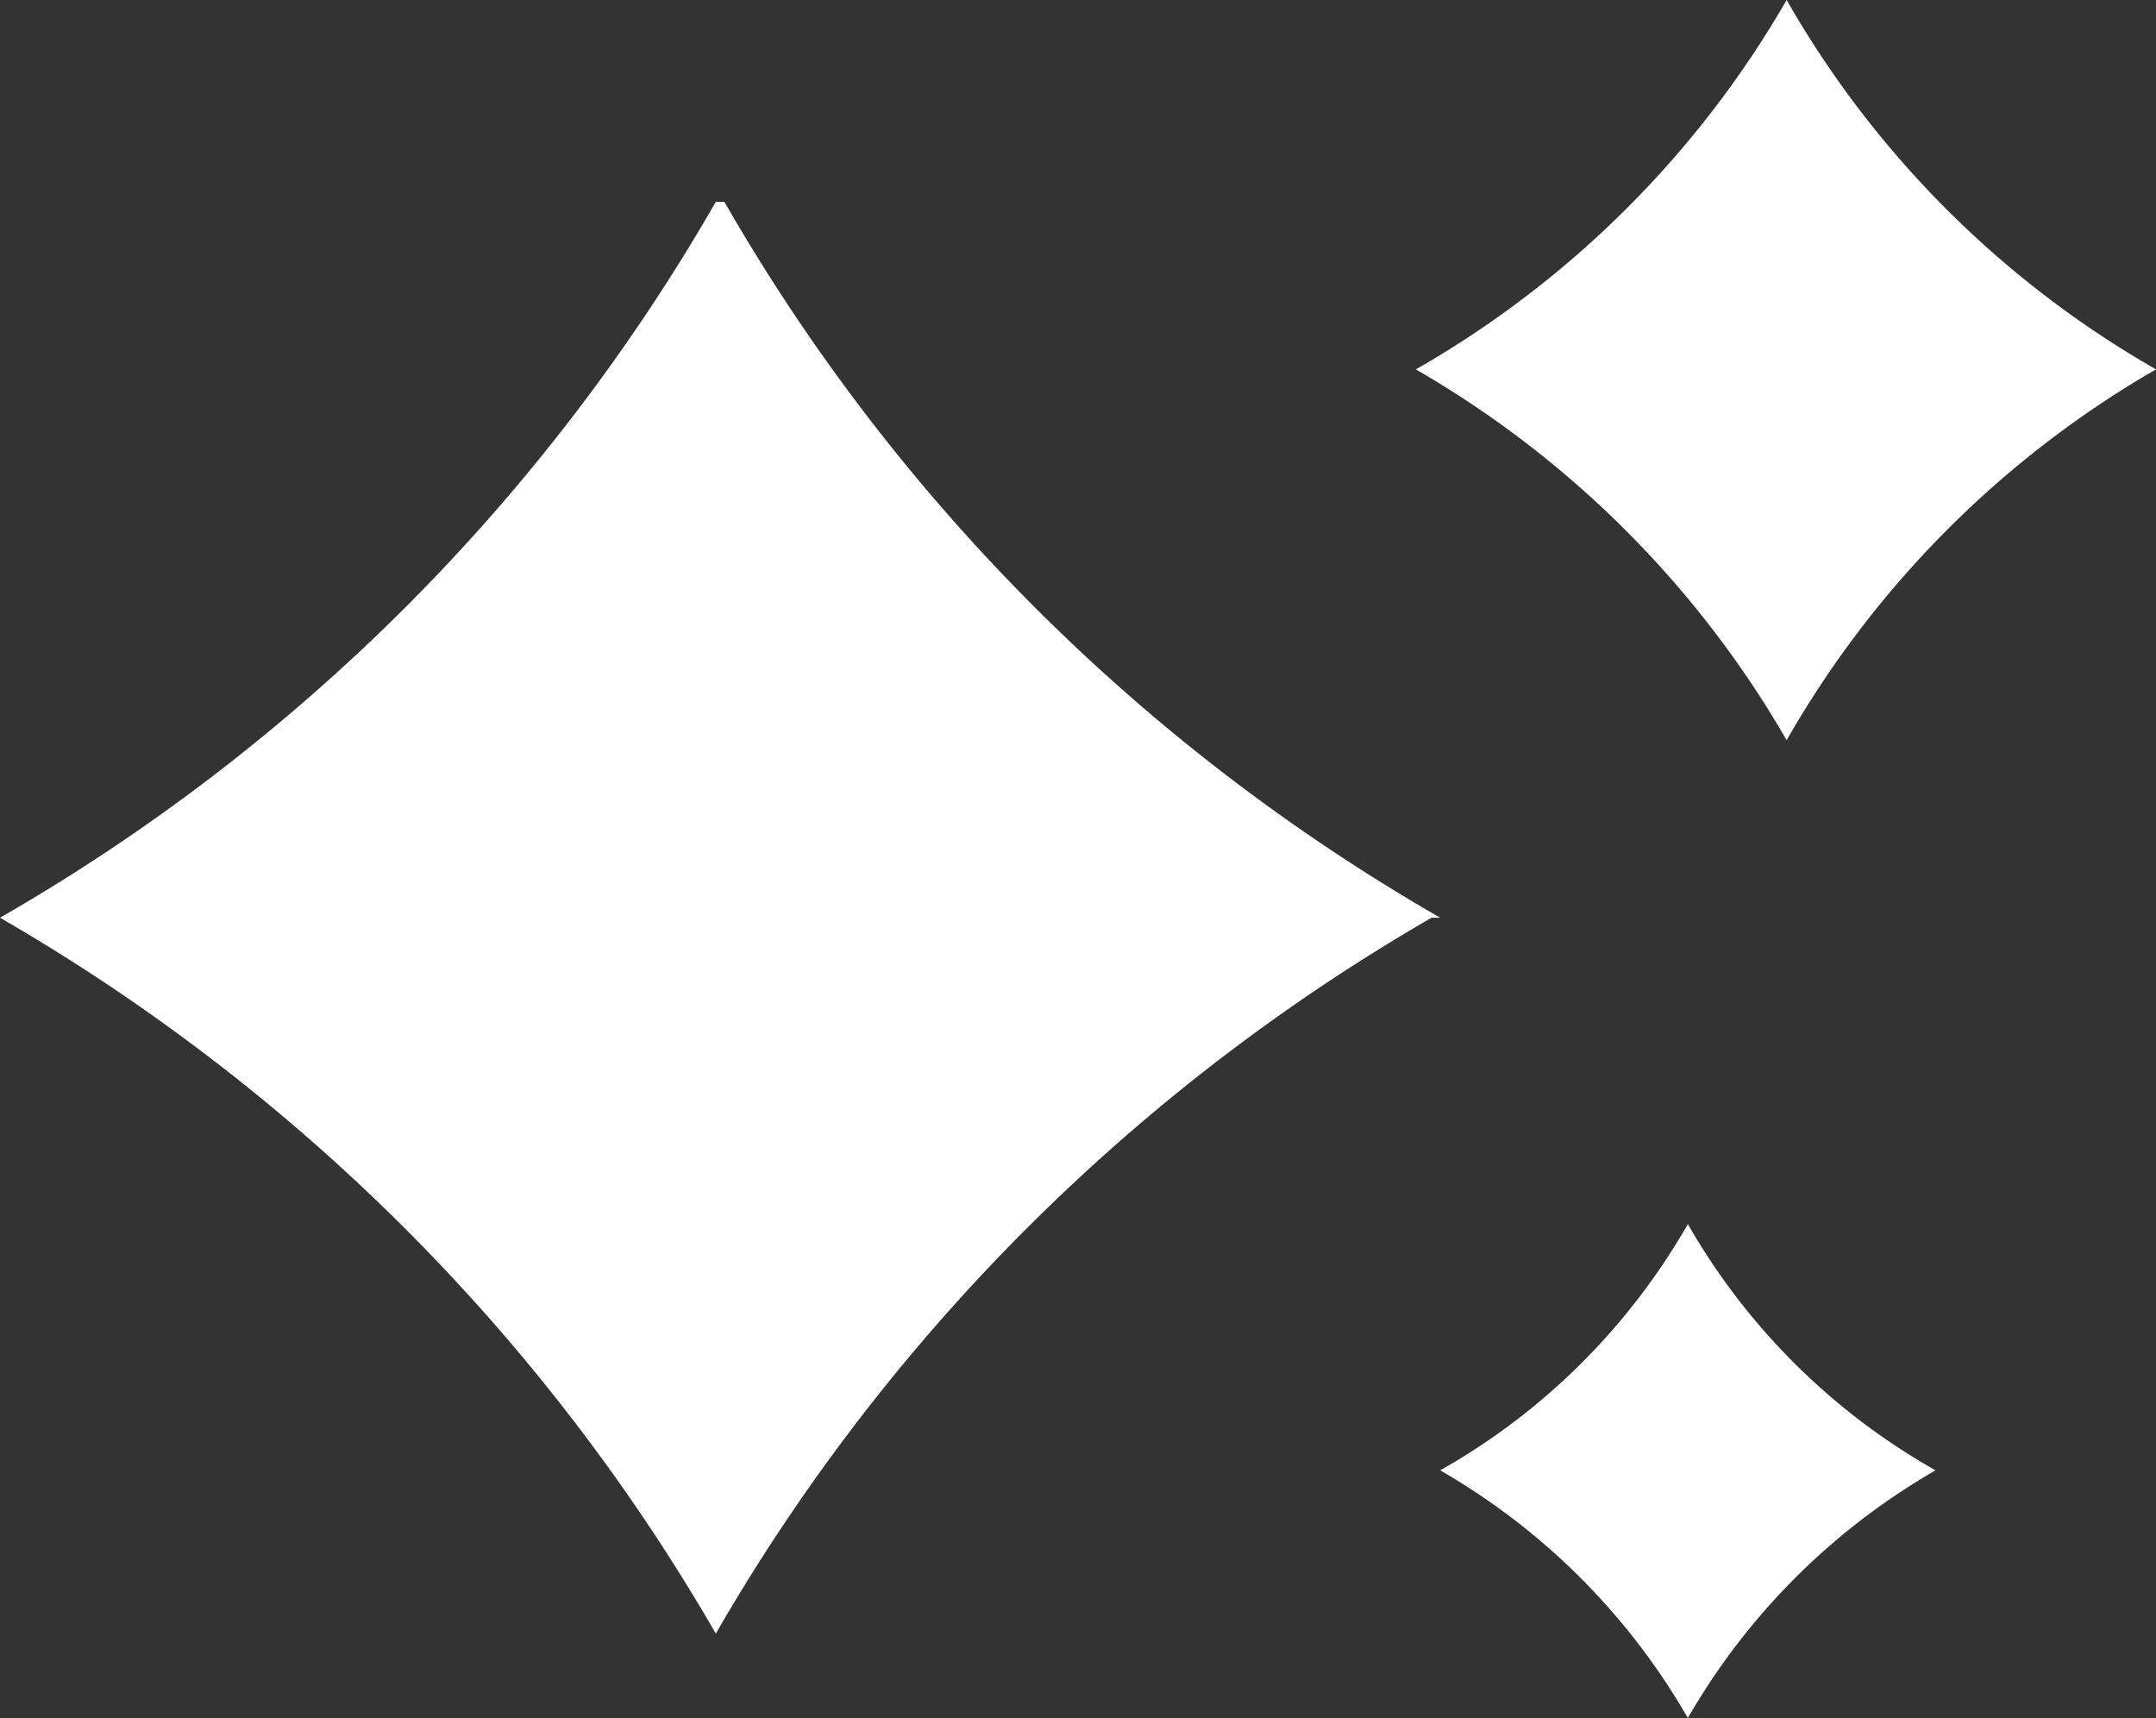 <svg xmlns="http://www.w3.org/2000/svg" viewBox="0 0 15.06 12"><rect x="0" y="0" width="15.06" height="12" fill="#333333" stroke="none"/><defs><style>.cls-1{fill:#fff;}</style></defs><g id="レイヤー_2" data-name="レイヤー 2"><g id="レイヤー_1-2" data-name="レイヤー 1"><path class="cls-1" d="M10.06,6.41a13.55,13.55,0,0,1-5-5H5a13.55,13.55,0,0,1-5,5H0a13.66,13.66,0,0,1,5,5H5a13.66,13.66,0,0,1,5-5Z"/><path class="cls-1" d="M15.06,2.58A6.94,6.94,0,0,1,12.48,0h0A7,7,0,0,1,9.89,2.58h0a7.07,7.07,0,0,1,2.59,2.59h0a7,7,0,0,1,2.58-2.59Z"/><path class="cls-1" d="M13.52,10.27a4.6,4.6,0,0,1-1.73-1.72h0a4.6,4.6,0,0,1-1.73,1.72h0A4.7,4.7,0,0,1,11.79,12h0a4.7,4.7,0,0,1,1.73-1.73Z"/></g></g></svg>